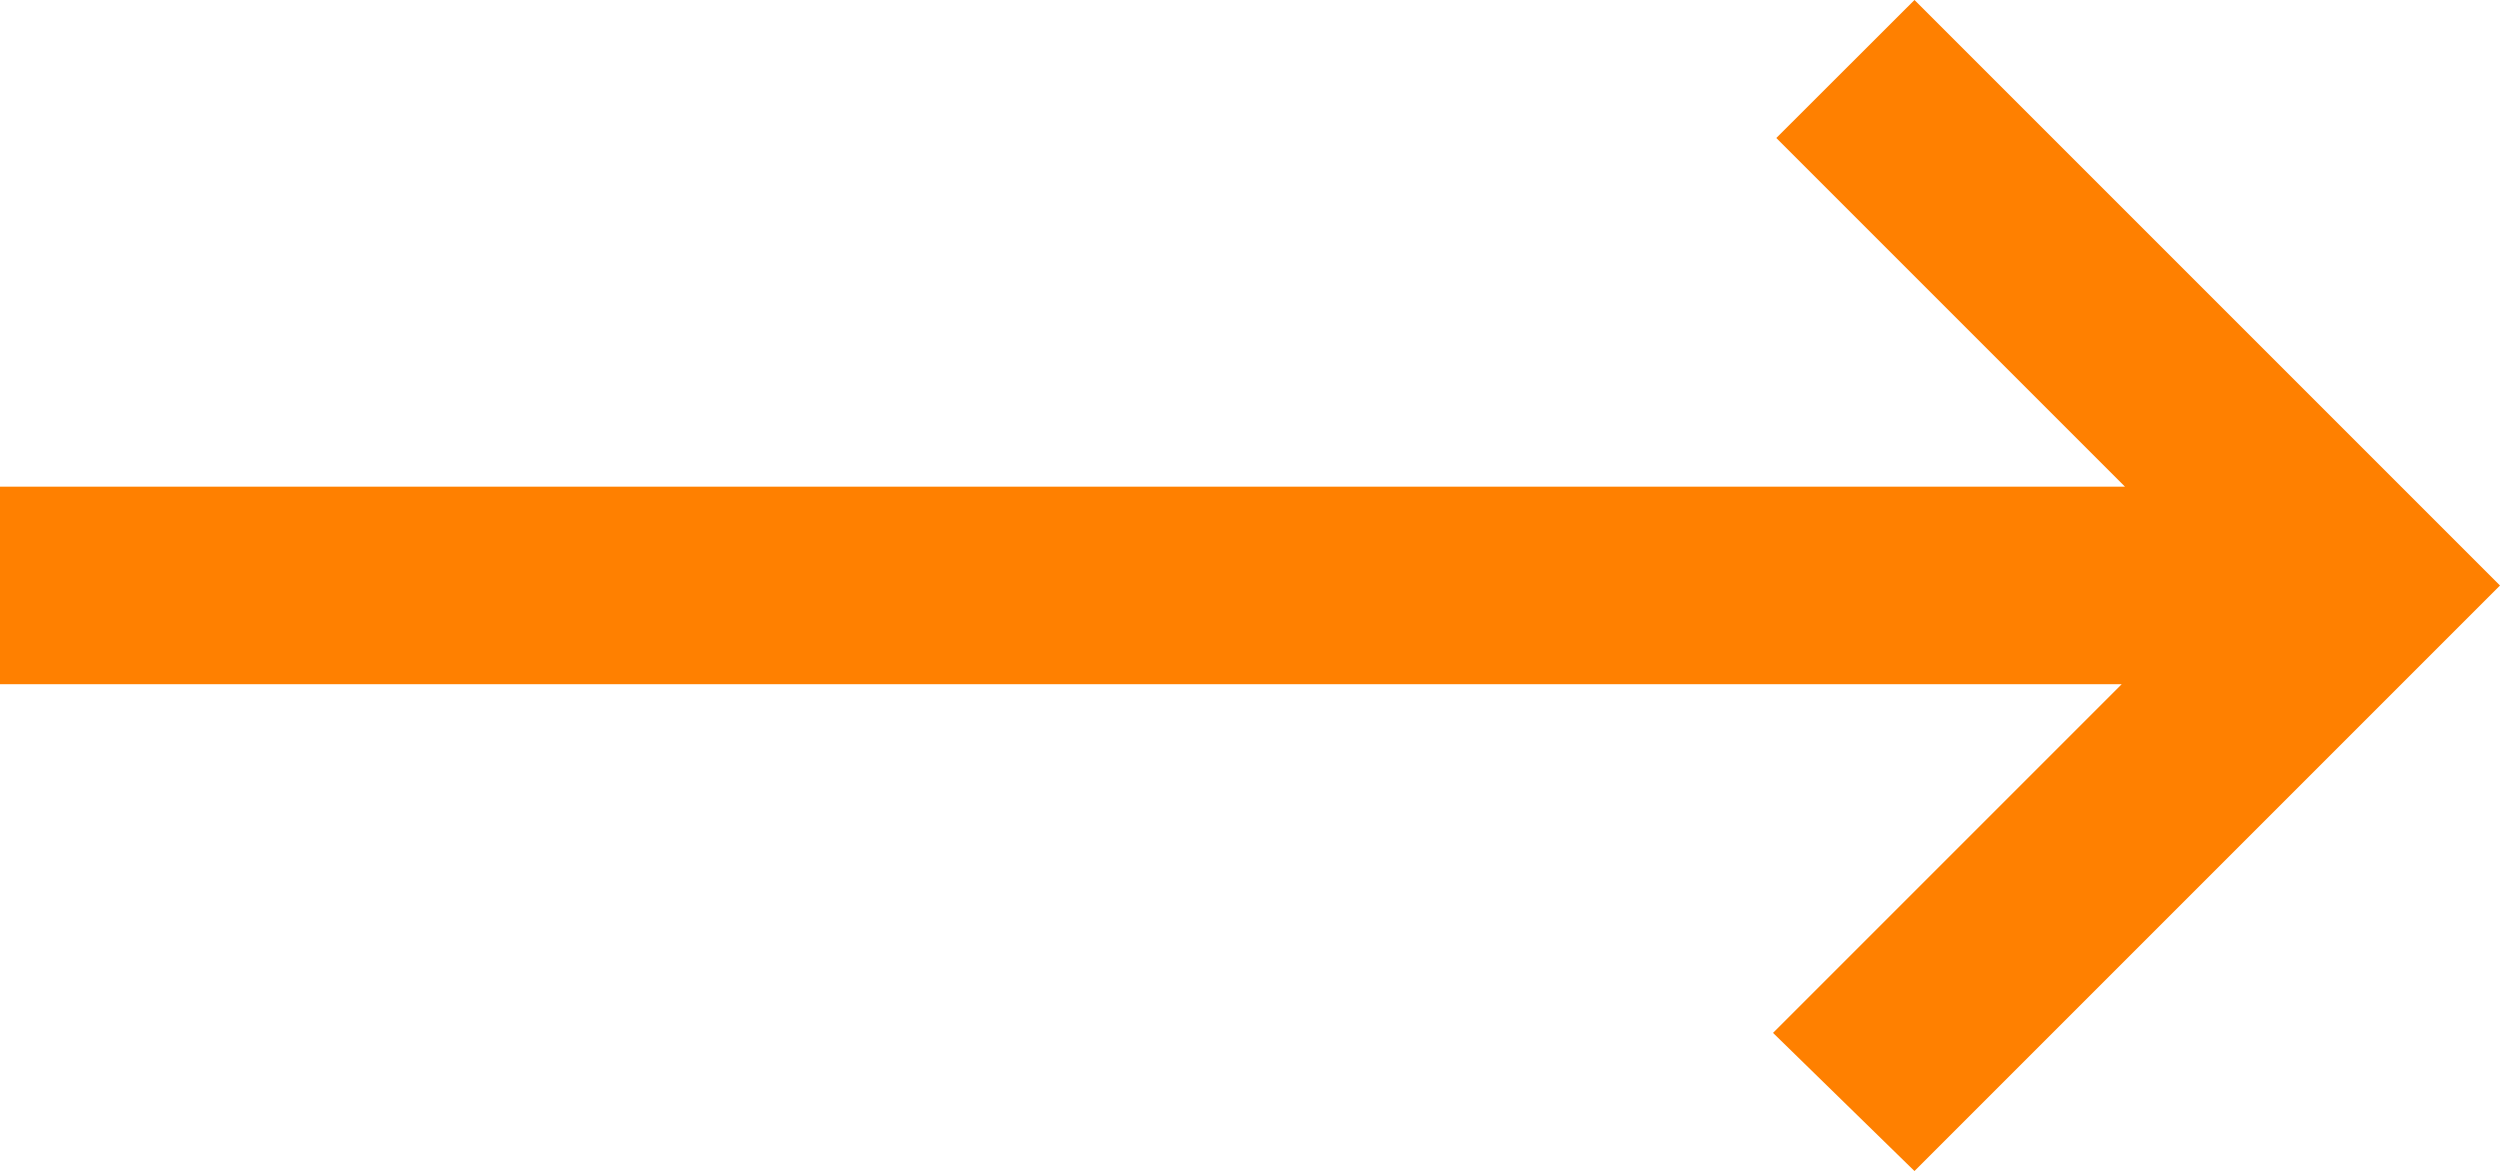 <svg xmlns="http://www.w3.org/2000/svg" width="60.762" height="28.462" viewBox="0 0 60.762 28.462"><path id="arrow_right_active" d="M166.531,427.462l-3.438-3.358,8.475-8.475H120v-4.8h51.648l-8.475-8.475L166.531,399l14.231,14.231Z" transform="translate(-120 -399)" fill="#ff8000"></path></svg>